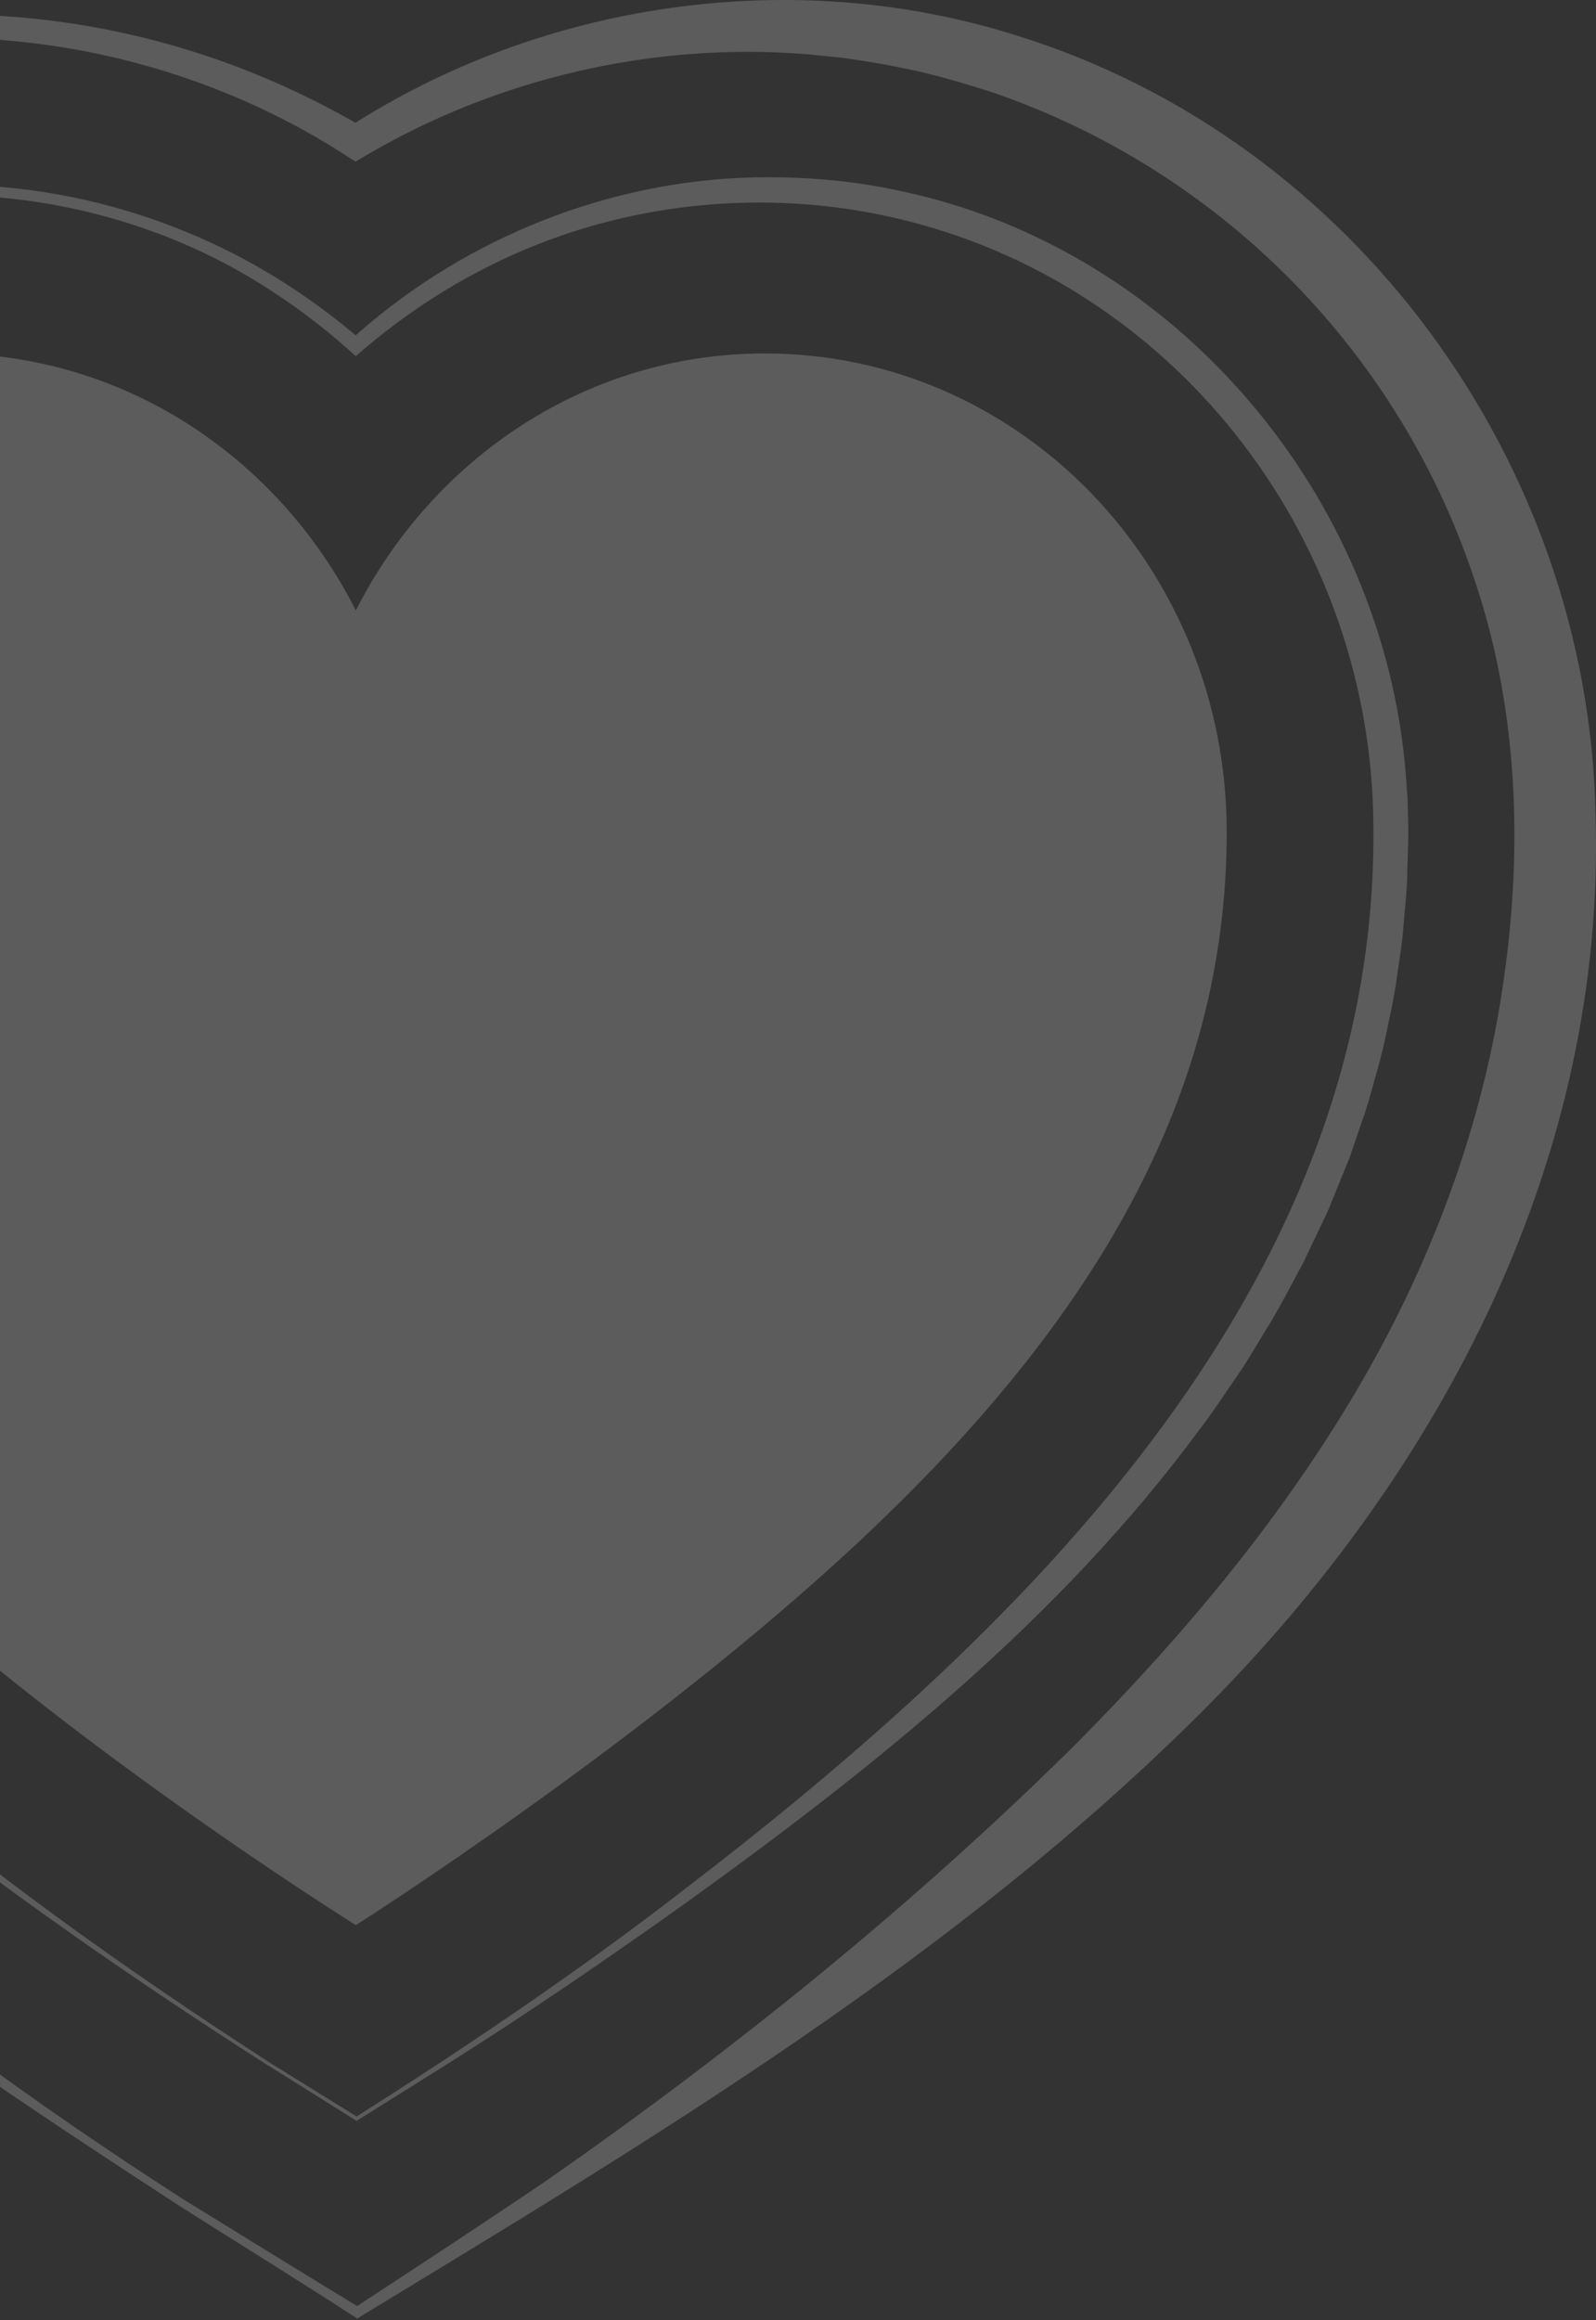 <svg width="428" height="622" viewBox="0 0 428 622" fill="none" xmlns="http://www.w3.org/2000/svg">
<rect x="0" y="0" width="428" height="622" fill="#333333" stroke="none"/>
<path d="M205.091 94.757C157.355 94.757 116.144 122.775 95.425 163.645C74.716 122.775 33.495 94.757 -14.24 94.757C-82.66 94.757 -138.1 152.272 -138.1 223.062C-138.1 293.852 -95.665 358.739 -40.833 412.037C14 465.335 95.434 516.109 95.434 516.109C95.434 516.109 174.221 466.182 231.701 412.037C293.006 354.314 328.968 294.059 328.968 223.062C328.968 152.064 273.528 94.757 205.108 94.757H205.091Z" fill="white" fill-opacity="0.2"/>
<path d="M71.818 553.686C35.76 530.68 0.422 506.032 -33.085 479.456C-93.436 431.629 -149.179 372.316 -173.811 298.087C-183.91 267.207 -188.282 234.046 -184.222 201.715C-181.255 178.061 -173.177 154.925 -160.996 134.425C-117.269 60.628 -26.404 28.971 53.051 63.488C68.946 70.368 83.687 79.823 96.831 91.127H94.02C122.313 65.398 159.568 49.617 197.925 47.707C212.526 47.042 227.519 48.096 241.799 51.268C315.598 66.98 370.978 132.991 376.982 207.436L377.476 214.212L377.65 221.005C377.78 224.877 377.424 230.572 377.372 234.513C377.372 238.247 376.695 244.201 376.392 247.969C376.114 252.463 375.333 256.906 374.691 261.356C374.223 265.194 373.129 270.803 372.262 274.631C371.481 278.615 370.266 283.93 369.104 287.75C367.889 292.08 366.787 296.453 365.225 300.671C364.497 302.875 362.657 308.129 361.955 310.247C360.549 313.738 358.293 319.252 356.879 322.735C356.306 324.558 350.658 335.923 349.765 337.997C346.589 343.892 343.509 349.95 340.013 355.663C337.922 359.007 335.111 363.881 332.968 367.114C329.246 372.481 325.385 378.478 321.411 383.603C284.373 433.781 234.824 473.545 184.537 509.714C162.899 525.183 140.931 540.161 118.417 554.326L95.894 568.413L95.625 568.586L95.356 568.421L71.826 553.669L71.818 553.686ZM72.286 552.943L95.894 567.583H95.356C124.959 548.838 155.021 528.58 182.655 507.19C276.339 435.536 373.086 341.169 368.132 214.661C364.748 139.421 311.581 73.47 237.019 57.767C205.126 51.052 171.254 54.129 141.148 66.747C124.482 73.721 108.995 83.53 95.408 95.5C88.719 89.372 81.561 83.746 73.961 78.76C31.491 50.326 -24.808 44.319 -72.396 63.048C-128.556 84.688 -168.501 137.286 -176.761 196.262C-184.76 255.099 -164.918 314.533 -133.354 363.847C-82.486 443.106 -6.093 502.255 72.295 552.943H72.286Z" fill="white" fill-opacity="0.2"/>
<path d="M48.123 591.384C-68.119 515.72 -198.243 425.683 -229.277 281.943C-235.558 251.357 -237.042 219.501 -231.854 188.648C-231.168 185.035 -230.396 181.138 -229.667 177.568C-227.993 170.481 -225.867 162.729 -223.594 155.858C-221.685 150.275 -219.169 143.733 -216.835 138.358C-215.543 135.177 -212.775 129.62 -211.3 126.474C-153.474 12.922 -13.078 -31.025 97.768 34.346H93.074C145.296 0.399 212.821 -9.367 272.452 9.465C363.065 37.475 425.958 124.089 427.867 218.179C430.782 310.35 386.681 394.415 322.669 458.551C256.679 524.561 175.792 572.967 96.571 621.097L95.799 621.572L95.061 621.106C83.392 613.457 59.871 598.86 48.132 591.393L48.123 591.384ZM49.217 589.647C60.895 596.864 84.788 611.59 96.562 618.703H95.052C112.231 607.442 129.488 596.172 146.449 584.661C196.71 549.65 244.758 510.863 288.243 467.832C316.648 439.269 342.659 408.364 363.204 373.777C383.428 339.726 397.683 302.071 403.227 262.843C408.51 226.346 407.009 188.907 394.941 153.992C374.283 93.192 326.513 45.279 265.511 24.546C260.566 23.007 254.475 21.089 249.487 19.931C246.25 18.997 241.947 18.245 238.615 17.545C235.292 16.889 229.176 15.955 225.775 15.471C223.137 15.246 219.164 14.788 216.517 14.546C175.341 11.21 133.392 20.864 97.777 41.891L95.33 43.334L93.091 41.891C53.077 15.912 3.39 5.169 -43.86 12.239C-81.714 17.684 -117.633 34.631 -146.264 59.824C-189.003 97.479 -214.423 151.866 -217.113 208.482C-218.944 245.895 -212.254 283.49 -199.431 318.63C-155.096 436.305 -54.48 523.04 49.217 589.647Z" fill="white" fill-opacity="0.2"/>
</svg>
